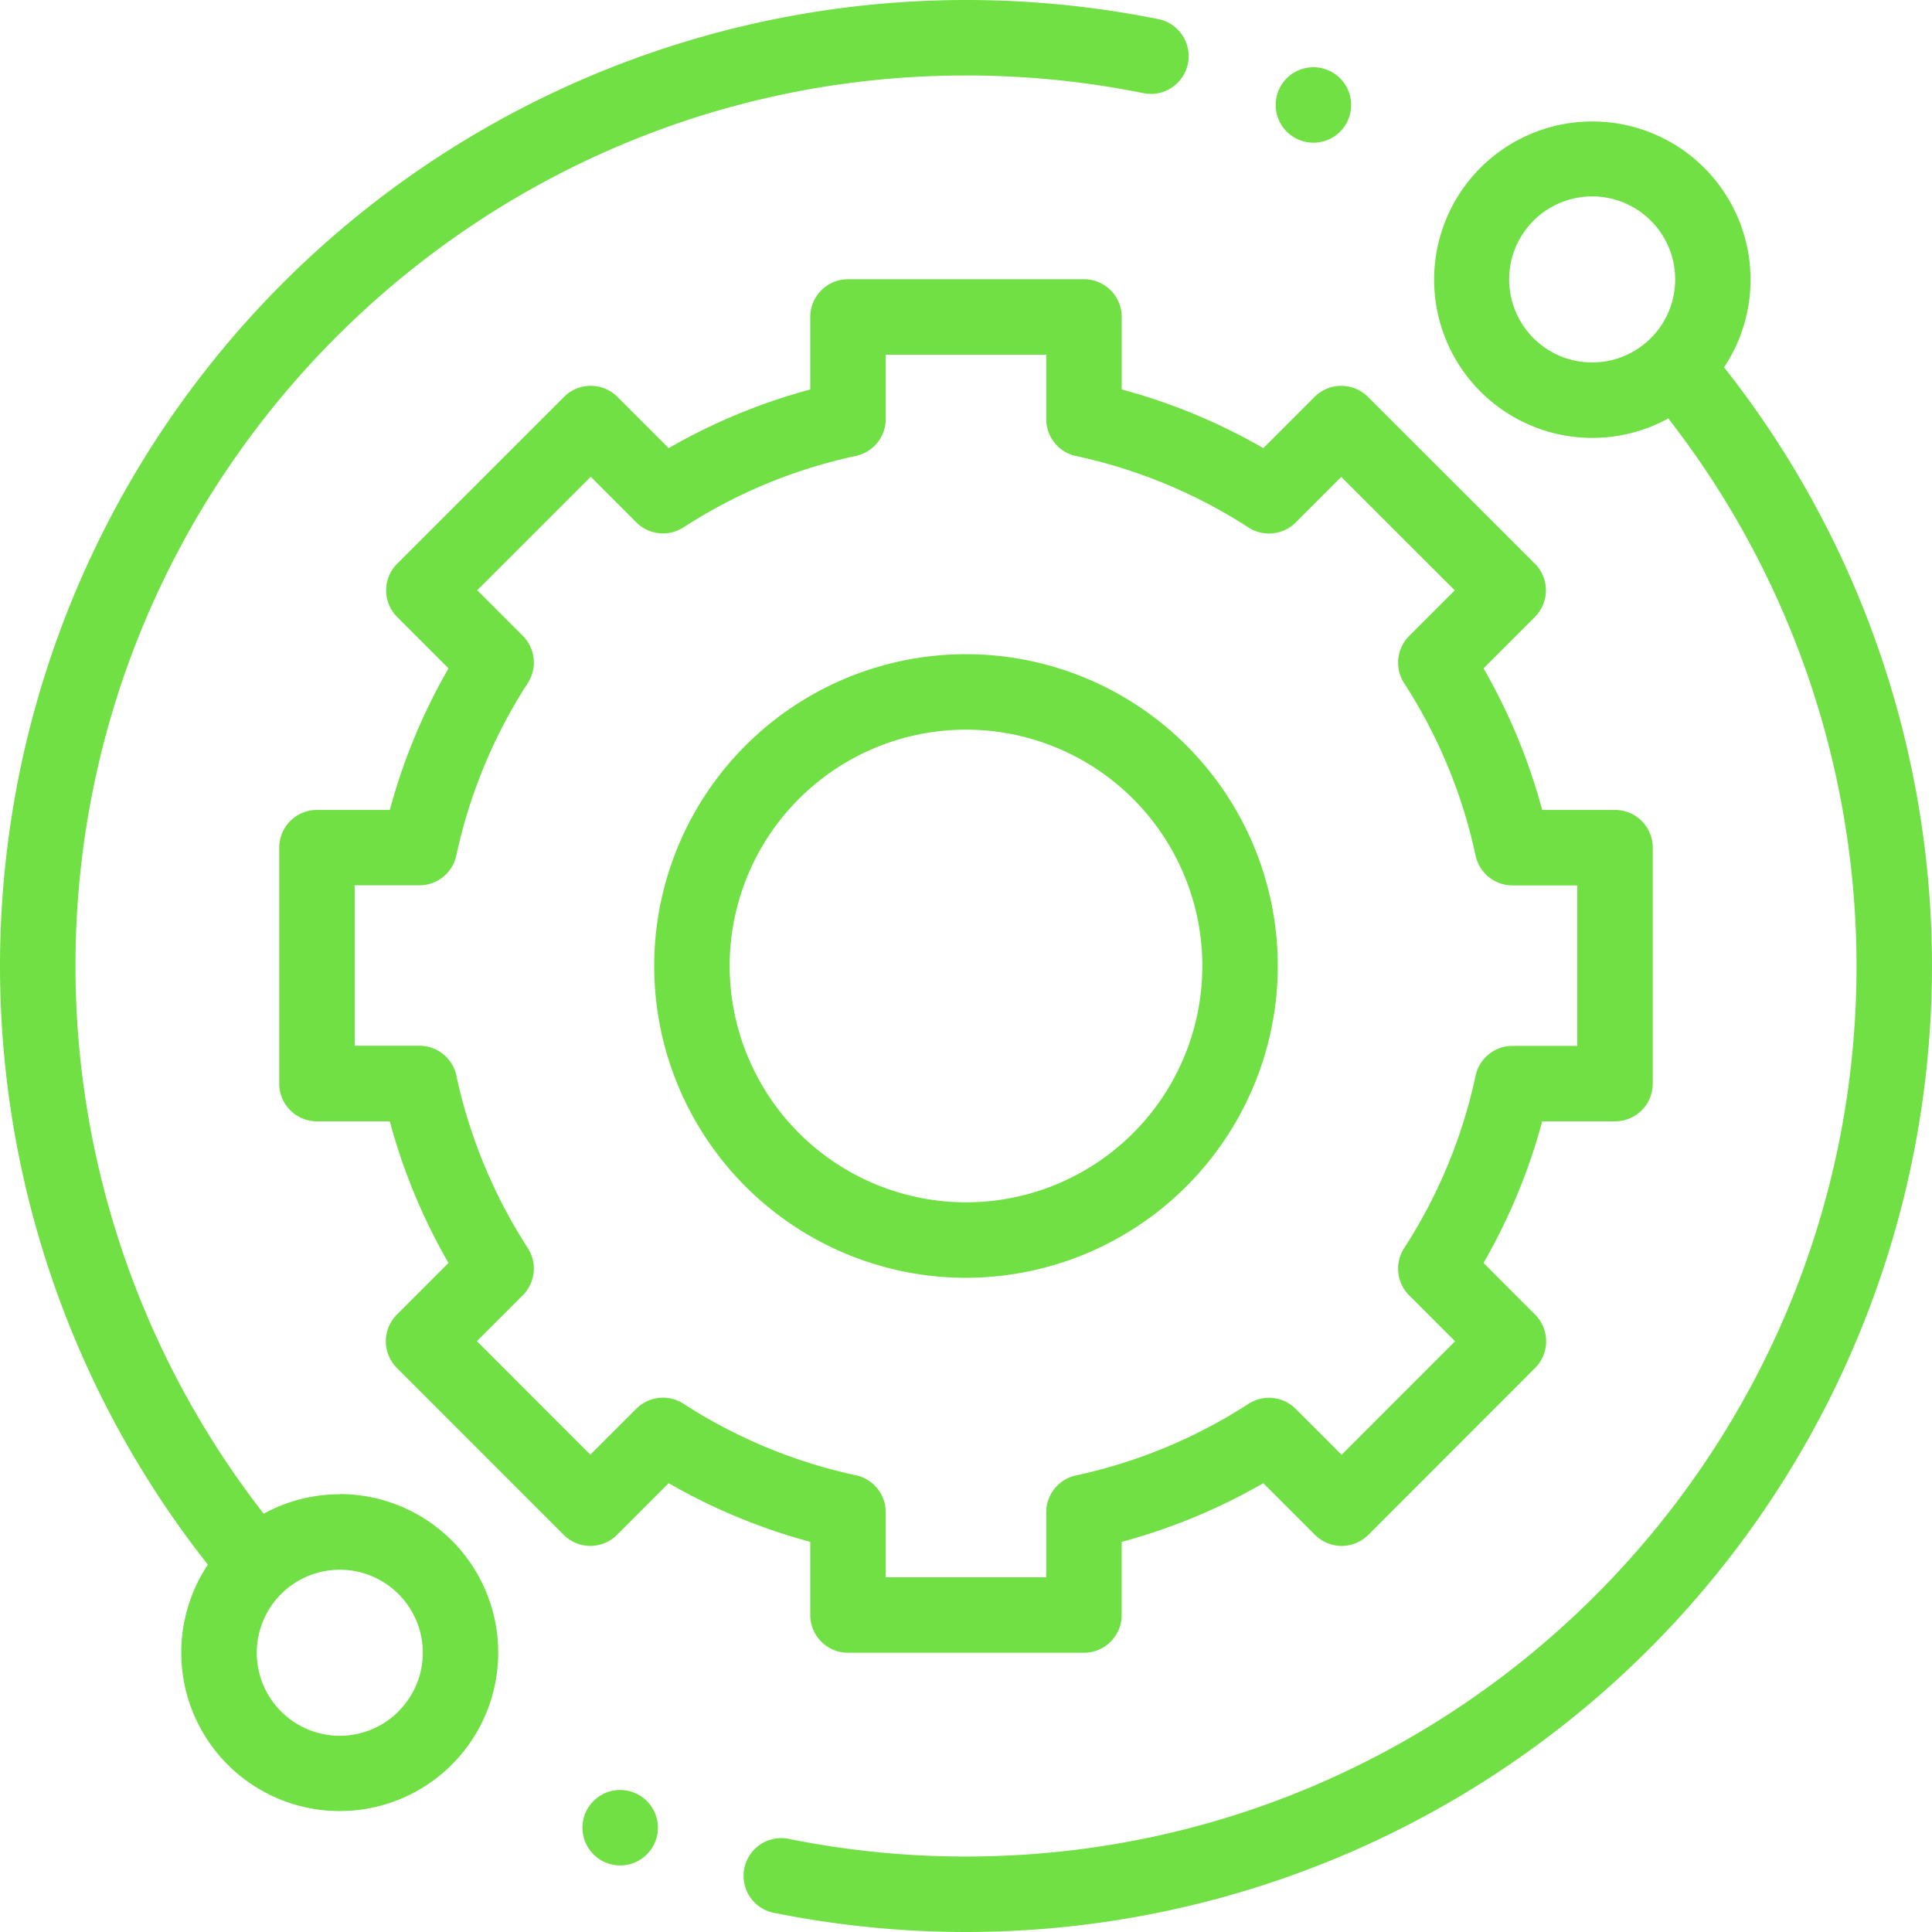 <svg xmlns="http://www.w3.org/2000/svg" viewBox="0 0 512 512"><defs><style>.cls-1{fill:#70e045;}</style></defs><title>Ativo 12</title><g id="Camada_2" data-name="Camada 2"><g id="Layer_1" data-name="Layer 1"><path class="cls-1" d="M90.05,396a41.72,41.72,0,0,0-20.17,5.15A236.45,236.45,0,0,1,20,256C20,125.87,125.87,20,256,20a237.47,237.47,0,0,1,47,4.68,10,10,0,0,0,4-19.61A258.44,258.44,0,0,0,256,0,256,256,0,0,0,55.09,414.65a42,42,0,1,0,35-18.7Zm15.56,57.55A22,22,0,1,1,112.05,438,21.85,21.85,0,0,1,105.61,453.5Z"/><path class="cls-1" d="M456.9,97.34a41.93,41.93,0,1,0-14.78,13.56A236.47,236.47,0,0,1,492,256c0,130.13-105.87,236-236,236a237.49,237.49,0,0,1-46.55-4.59A10,10,0,1,0,205.52,507,258.24,258.24,0,0,0,256,512,256,256,0,0,0,456.9,97.34Zm-50.51-7.73A22,22,0,1,1,422,96.05,21.88,21.88,0,0,1,406.39,89.61Z"/><path class="cls-1" d="M214.73,428a10,10,0,0,0,10,10h62.53a10,10,0,0,0,10-10V408.61a156.73,156.73,0,0,0,37.53-15.55l13.69,13.69a10,10,0,0,0,14.15,0l44.19-44.22a10,10,0,0,0,0-14.14L393.15,334.7a156.73,156.73,0,0,0,15.55-37.53H428a10,10,0,0,0,10-10V224.64a10,10,0,0,0-10-10H408.7a156.83,156.83,0,0,0-15.55-37.52l13.6-13.6a10,10,0,0,0,0-14.15l-44.23-44.19a10,10,0,0,0-14.14,0l-13.58,13.58a156.73,156.73,0,0,0-37.53-15.55V84a10,10,0,0,0-10-10H224.73a10,10,0,0,0-10,10v19.21a156.83,156.83,0,0,0-37.52,15.55l-13.58-13.58a10,10,0,0,0-14.15,0l-44.22,44.2a10,10,0,0,0,0,14.14l13.6,13.6a156.83,156.83,0,0,0-15.55,37.52H84a10,10,0,0,0-10,10l0,62.53a10,10,0,0,0,10,10H103.3a156.73,156.73,0,0,0,15.55,37.53l-13.67,13.68a10,10,0,0,0,0,14.14l44.2,44.22a10,10,0,0,0,7.07,2.94h0a10,10,0,0,0,7.07-2.93l13.68-13.69a157.07,157.07,0,0,0,37.53,15.55Zm-33.6-56a10,10,0,0,0-12.5,1.33l-12.18,12.17-30.06-30.08,12.16-12.17a10,10,0,0,0,1.33-12.49,137.06,137.06,0,0,1-18.94-45.72,10,10,0,0,0-9.78-7.9H94l0-42.53h17.15a10,10,0,0,0,9.78-7.89A137,137,0,0,1,139.88,181a10,10,0,0,0-1.33-12.5l-12.08-12.09,30.08-30.06,12.08,12.08a10,10,0,0,0,12.5,1.33,136.63,136.63,0,0,1,45.71-18.94,10,10,0,0,0,7.89-9.78V94h42.53v17.07a10,10,0,0,0,7.9,9.78,137.22,137.22,0,0,1,45.71,18.94,10,10,0,0,0,12.5-1.33l12.08-12.07,30.08,30.06-12.09,12.09a10,10,0,0,0-1.33,12.5,136.8,136.8,0,0,1,18.94,45.71,10,10,0,0,0,9.78,7.89H418v42.53H400.83a10,10,0,0,0-9.78,7.9,136.8,136.8,0,0,1-18.94,45.71,10,10,0,0,0,1.33,12.5l12.17,12.17-30.06,30.08-12.18-12.17a10,10,0,0,0-12.5-1.33A137.22,137.22,0,0,1,285.16,391a10,10,0,0,0-7.9,9.78V418H234.73V400.75a10,10,0,0,0-7.89-9.78A137,137,0,0,1,181.13,372Z"/><path class="cls-1" d="M338.63,256A82.63,82.63,0,1,0,256,338.63,82.73,82.73,0,0,0,338.63,256Zm-145.26,0A62.63,62.63,0,1,1,256,318.63,62.69,62.69,0,0,1,193.37,256Z"/><path class="cls-1" d="M348.08,37.82A10,10,0,1,0,341,34.89,10.08,10.08,0,0,0,348.08,37.82Z"/><path class="cls-1" d="M164.36,474.36a10,10,0,1,0,7.07,2.93A10.08,10.08,0,0,0,164.36,474.36Z"/></g></g></svg>